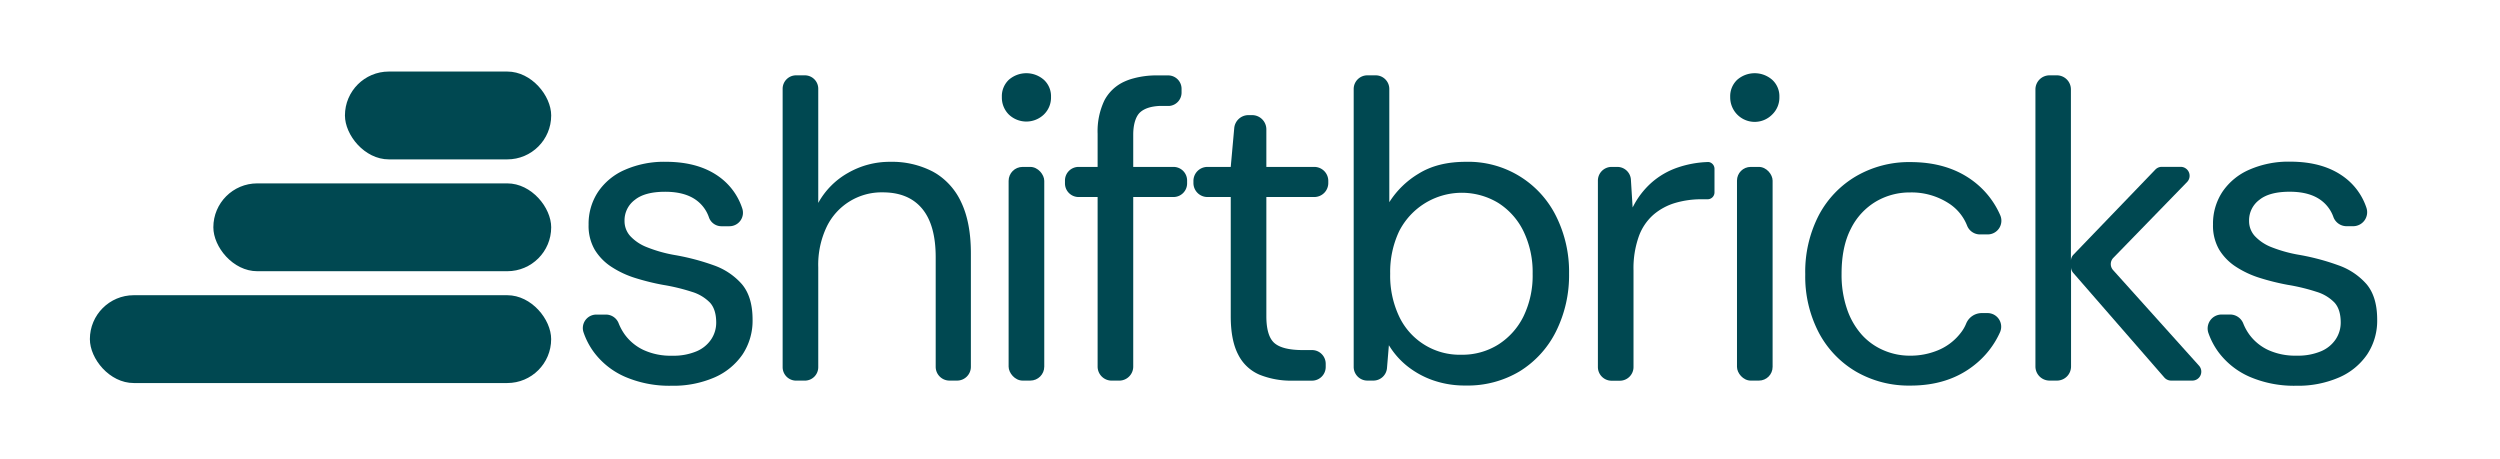 <svg id="Calque_1" data-name="Calque 1" xmlns="http://www.w3.org/2000/svg" viewBox="0 0 766.57 140.87"><defs><style>.cls-1{fill:#004851;}</style></defs><title>shiftbricks</title><rect class="cls-1" x="27.56" y="90.52" width="141.44" height="26.93" rx="13.46"/><rect class="cls-1" x="65.42" y="56.23" width="103.59" height="26.93" rx="13.46"/><rect class="cls-1" x="105.77" y="21.94" width="63.24" height="26.93" rx="13.46"/><path class="cls-1" d="M230.76,98a18.67,18.67,0,0,1-3.06,10.66,20.17,20.17,0,0,1-8.64,7.08,31.58,31.58,0,0,1-13.13,2.54,34.36,34.36,0,0,1-14.24-2.73,23.77,23.77,0,0,1-9.62-7.61,22.38,22.38,0,0,1-3.13-6,4.13,4.13,0,0,1,3.9-5.48h3a4.18,4.18,0,0,1,3.87,2.71,16.09,16.09,0,0,0,1.95,3.53,15,15,0,0,0,5.65,4.61,19.79,19.79,0,0,0,8.78,1.76,18.21,18.21,0,0,0,7.54-1.37,10.14,10.14,0,0,0,4.48-3.7,9.22,9.22,0,0,0,1.5-5.07q0-4-1.89-6.11a13,13,0,0,0-5.52-3.32,60.17,60.17,0,0,0-8.84-2.14,71.85,71.85,0,0,1-8.45-2.08,29.06,29.06,0,0,1-7.41-3.45,16.52,16.52,0,0,1-5.14-5.26,14.56,14.56,0,0,1-1.88-7.67,17.71,17.71,0,0,1,2.86-10,19,19,0,0,1,8.25-6.82,29.84,29.84,0,0,1,12.55-2.47q10.53,0,17,5.07a19.32,19.32,0,0,1,6.44,9.18,4.14,4.14,0,0,1-3.89,5.51h-2.55a4.05,4.05,0,0,1-3.78-2.78,10.9,10.9,0,0,0-3.57-5q-3.57-2.79-9.81-2.79t-9.3,2.47a7.82,7.82,0,0,0-3.18,6.5,6.81,6.81,0,0,0,1.75,4.61,13.75,13.75,0,0,0,5.2,3.45A42.23,42.23,0,0,0,207,78.22a71.39,71.39,0,0,1,11.83,3.12,20.51,20.51,0,0,1,8.64,5.78Q230.76,91,230.76,98Z"/><path class="cls-1" d="M728.91,98a18.67,18.67,0,0,1-3.06,10.66,20.05,20.05,0,0,1-8.64,7.08,31.55,31.55,0,0,1-13.13,2.54,34.36,34.36,0,0,1-14.24-2.73,23.83,23.83,0,0,1-9.62-7.61,22.47,22.47,0,0,1-3.05-5.8,4.28,4.28,0,0,1,4.05-5.7h2.65a4.34,4.34,0,0,1,4,2.8,15.55,15.55,0,0,0,1.91,3.44,15.09,15.09,0,0,0,5.65,4.61,19.82,19.82,0,0,0,8.78,1.76,18.18,18.18,0,0,0,7.54-1.37,10.08,10.08,0,0,0,4.48-3.7,9.22,9.22,0,0,0,1.5-5.07q0-4-1.89-6.11a12.83,12.83,0,0,0-5.52-3.32,59.85,59.85,0,0,0-8.84-2.14A71.85,71.85,0,0,1,693,85.24a29.39,29.39,0,0,1-7.41-3.45,16.52,16.52,0,0,1-5.14-5.26,14.65,14.65,0,0,1-1.88-7.67,17.71,17.71,0,0,1,2.86-10,19.07,19.07,0,0,1,8.25-6.82,29.84,29.84,0,0,1,12.55-2.47q10.53,0,17,5.07a19.17,19.17,0,0,1,6.36,9,4.29,4.29,0,0,1-4,5.72h-2a4.31,4.31,0,0,1-4.09-2.78,10.84,10.84,0,0,0-3.58-5q-3.57-2.79-9.81-2.79t-9.3,2.47a7.82,7.82,0,0,0-3.18,6.5,6.81,6.81,0,0,0,1.75,4.61,13.83,13.83,0,0,0,5.2,3.45,42.23,42.23,0,0,0,8.52,2.34A71.13,71.13,0,0,1,717,81.34a20.51,20.51,0,0,1,8.64,5.78Q728.91,91,728.91,98Z"/><path class="cls-1" d="M672.18,116.7h-6.51a2.77,2.77,0,0,1-2.07-1L635.72,83.68a2.72,2.72,0,0,1-.68-1.8v30.49a4.32,4.32,0,0,1-4.32,4.33h-2.27a4.33,4.33,0,0,1-4.33-4.33V27.42a4.32,4.32,0,0,1,4.33-4.32h2.27A4.31,4.31,0,0,1,635,27.42V80a2.75,2.75,0,0,1,.77-1.9L660.89,52a2.71,2.71,0,0,1,2-.84h5.73a2.74,2.74,0,0,1,2,4.65L648,79.07a2.74,2.74,0,0,0-.07,3.74l26.34,29.31A2.74,2.74,0,0,1,672.18,116.7Z"/><path class="cls-1" d="M607.73,96h1.71a4.18,4.18,0,0,1,3.81,5.9,26.69,26.69,0,0,1-8,10.15q-7.86,6.18-19.43,6.18A32.29,32.29,0,0,1,569.2,114a30.16,30.16,0,0,1-11.5-12,37.16,37.16,0,0,1-4.16-17.87,37.78,37.78,0,0,1,4.16-18.14,30.2,30.2,0,0,1,11.5-12,32.29,32.29,0,0,1,16.58-4.29q11.7,0,19.5,6A26,26,0,0,1,613.33,66a4.2,4.2,0,0,1-3.83,5.88h-2.43a4.24,4.24,0,0,1-3.91-2.71,14.33,14.33,0,0,0-5.55-6.78,21,21,0,0,0-12-3.38,20.37,20.37,0,0,0-10.4,2.79,20,20,0,0,0-7.67,8.32q-2.87,5.53-2.86,13.85a32.14,32.14,0,0,0,1.69,10.85,22.75,22.75,0,0,0,4.55,7.87,19.06,19.06,0,0,0,6.7,4.74,20.14,20.14,0,0,0,8,1.63,22,22,0,0,0,8.38-1.56,16.88,16.88,0,0,0,7.12-5.31,11.8,11.8,0,0,0,1.77-3A5.17,5.17,0,0,1,607.73,96Z"/><path class="cls-1" d="M322.27,29.73a7.21,7.21,0,0,1-2.2,5.39,7.77,7.77,0,0,1-10.73,0,7.31,7.31,0,0,1-2.14-5.39,6.9,6.9,0,0,1,2.14-5.27,8.16,8.16,0,0,1,10.73,0A6.81,6.81,0,0,1,322.27,29.73Z"/><path class="cls-1" d="M545.61,29.73a7.22,7.22,0,0,1-2.21,5.39,7.51,7.51,0,0,1-12.87-5.39,6.91,6.91,0,0,1,2.15-5.27,8.15,8.15,0,0,1,10.72,0A6.82,6.82,0,0,1,545.61,29.73Z"/><path class="cls-1" d="M525.71,51.72V59a2.1,2.1,0,0,1-2.1,2.1h-1.93a28.29,28.29,0,0,0-7.93,1.1,18.19,18.19,0,0,0-6.69,3.58,16.07,16.07,0,0,0-4.55,6.69,29.22,29.22,0,0,0-1.63,10.47v29.6a4.2,4.2,0,0,1-4.2,4.2h-2.52a4.2,4.2,0,0,1-4.2-4.2V55.37a4.2,4.2,0,0,1,4.19-4.19h1.75A4.18,4.18,0,0,1,500.08,55a.17.17,0,0,1,0,.07l.29,4.73.24,3.82c.08-.17.17-.34.26-.5a24.91,24.91,0,0,1,5.4-7,23.7,23.7,0,0,1,8.32-4.81,31.58,31.58,0,0,1,8.84-1.62,5.49,5.49,0,0,1,.58,0h0A2.11,2.11,0,0,1,525.71,51.72Z"/><path class="cls-1" d="M388.3,60.41V96.94c0,4.07.83,6.82,2.47,8.25s4.55,2.15,8.71,2.15h2.83a4.2,4.2,0,0,1,4.19,4.19v1a4.2,4.2,0,0,1-4.19,4.19h-5.95a25.9,25.9,0,0,1-10.14-1.82,13,13,0,0,1-6.56-6.18q-2.28-4.35-2.28-11.76V60.41h-7.15a4.29,4.29,0,0,1-4.29-4.29v-.65a4.29,4.29,0,0,1,4.29-4.29h7.15l.43-4.77.64-7.11v0a4.38,4.38,0,0,1,4.36-4h1.12a4.37,4.37,0,0,1,4.37,4.37V51.18H403a4.29,4.29,0,0,1,4.29,4.29v.65A4.29,4.29,0,0,1,403,60.41Z"/><rect class="cls-1" x="309.27" y="51.18" width="10.93" height="65.52" rx="4.28"/><path class="cls-1" d="M297.7,77.7v34.77a4.23,4.23,0,0,1-4.23,4.23h-2.33a4.23,4.23,0,0,1-4.23-4.23V78.87q0-9.89-4.16-14.89t-12.09-5A18.68,18.68,0,0,0,253.5,69.51,27.05,27.05,0,0,0,250.9,82v30.58a4.12,4.12,0,0,1-4.12,4.13h-2.67a4.13,4.13,0,0,1-4.13-4.13V27.22a4.12,4.12,0,0,1,4.13-4.12h2.67a4.11,4.11,0,0,1,4.12,4.12v35A23.69,23.69,0,0,1,260.06,53,25.56,25.56,0,0,1,273,49.62a27.06,27.06,0,0,1,13.13,3.05l.78.45a20.47,20.47,0,0,1,7.8,8.85Q297.7,68.21,297.7,77.7Z"/><path class="cls-1" d="M477.16,66.32a30,30,0,0,0-27.76-16.7q-8.58,0-14.43,3.64A27,27,0,0,0,426,62V27.28a4.18,4.18,0,0,0-4.18-4.18h-2.55a4.19,4.19,0,0,0-4.19,4.18v85.23a4.2,4.2,0,0,0,4.19,4.19h1.84a4.19,4.19,0,0,0,4.18-3.84l.58-7a1.37,1.37,0,0,0,.13.2,24.45,24.45,0,0,0,5.46,6.17,27.1,27.1,0,0,0,7.87,4.35,29.5,29.5,0,0,0,10.07,1.63A31,31,0,0,0,466,113.84a30.1,30.1,0,0,0,11.12-12.22,38.52,38.52,0,0,0,4-17.68A38.13,38.13,0,0,0,477.16,66.32ZM467.15,97a21.39,21.39,0,0,1-7.74,8.65,20.71,20.71,0,0,1-11.31,3.12A20.5,20.5,0,0,1,429,97a29.17,29.17,0,0,1-2.73-13.06,29.27,29.27,0,0,1,2.73-13,21.57,21.57,0,0,1,30.42-8.71,21.3,21.3,0,0,1,7.74,8.71,28.74,28.74,0,0,1,2.79,13A28.64,28.64,0,0,1,467.15,97Z"/><path class="cls-1" d="M364,55.35v.89a4.17,4.17,0,0,1-4.17,4.17H347.48v52a4.3,4.3,0,0,1-4.29,4.3h-2.33a4.31,4.31,0,0,1-4.3-4.3v-52h-5.84a4.17,4.17,0,0,1-4.17-4.17v-.89a4.17,4.17,0,0,1,4.17-4.17h5.84V41a22,22,0,0,1,2.08-10.21A12.91,12.91,0,0,1,344.82,25a16.71,16.71,0,0,1,2.66-.95,27,27,0,0,1,7.41-.93h3.3a4.11,4.11,0,0,1,4.11,4.11v1.16a4.11,4.11,0,0,1-3.69,4.09h-2l-.87,0h-.11c-2.7.12-4.69.77-6,1.93s-2.15,3.59-2.15,6.89v9.88h12.34A4.17,4.17,0,0,1,364,55.35Z"/><path class="cls-1" d="M358.61,32.46l-.42,0h-2.48l.87,0Z"/><rect class="cls-1" x="532.61" y="51.18" width="10.92" height="65.52" rx="4.2"/></svg>